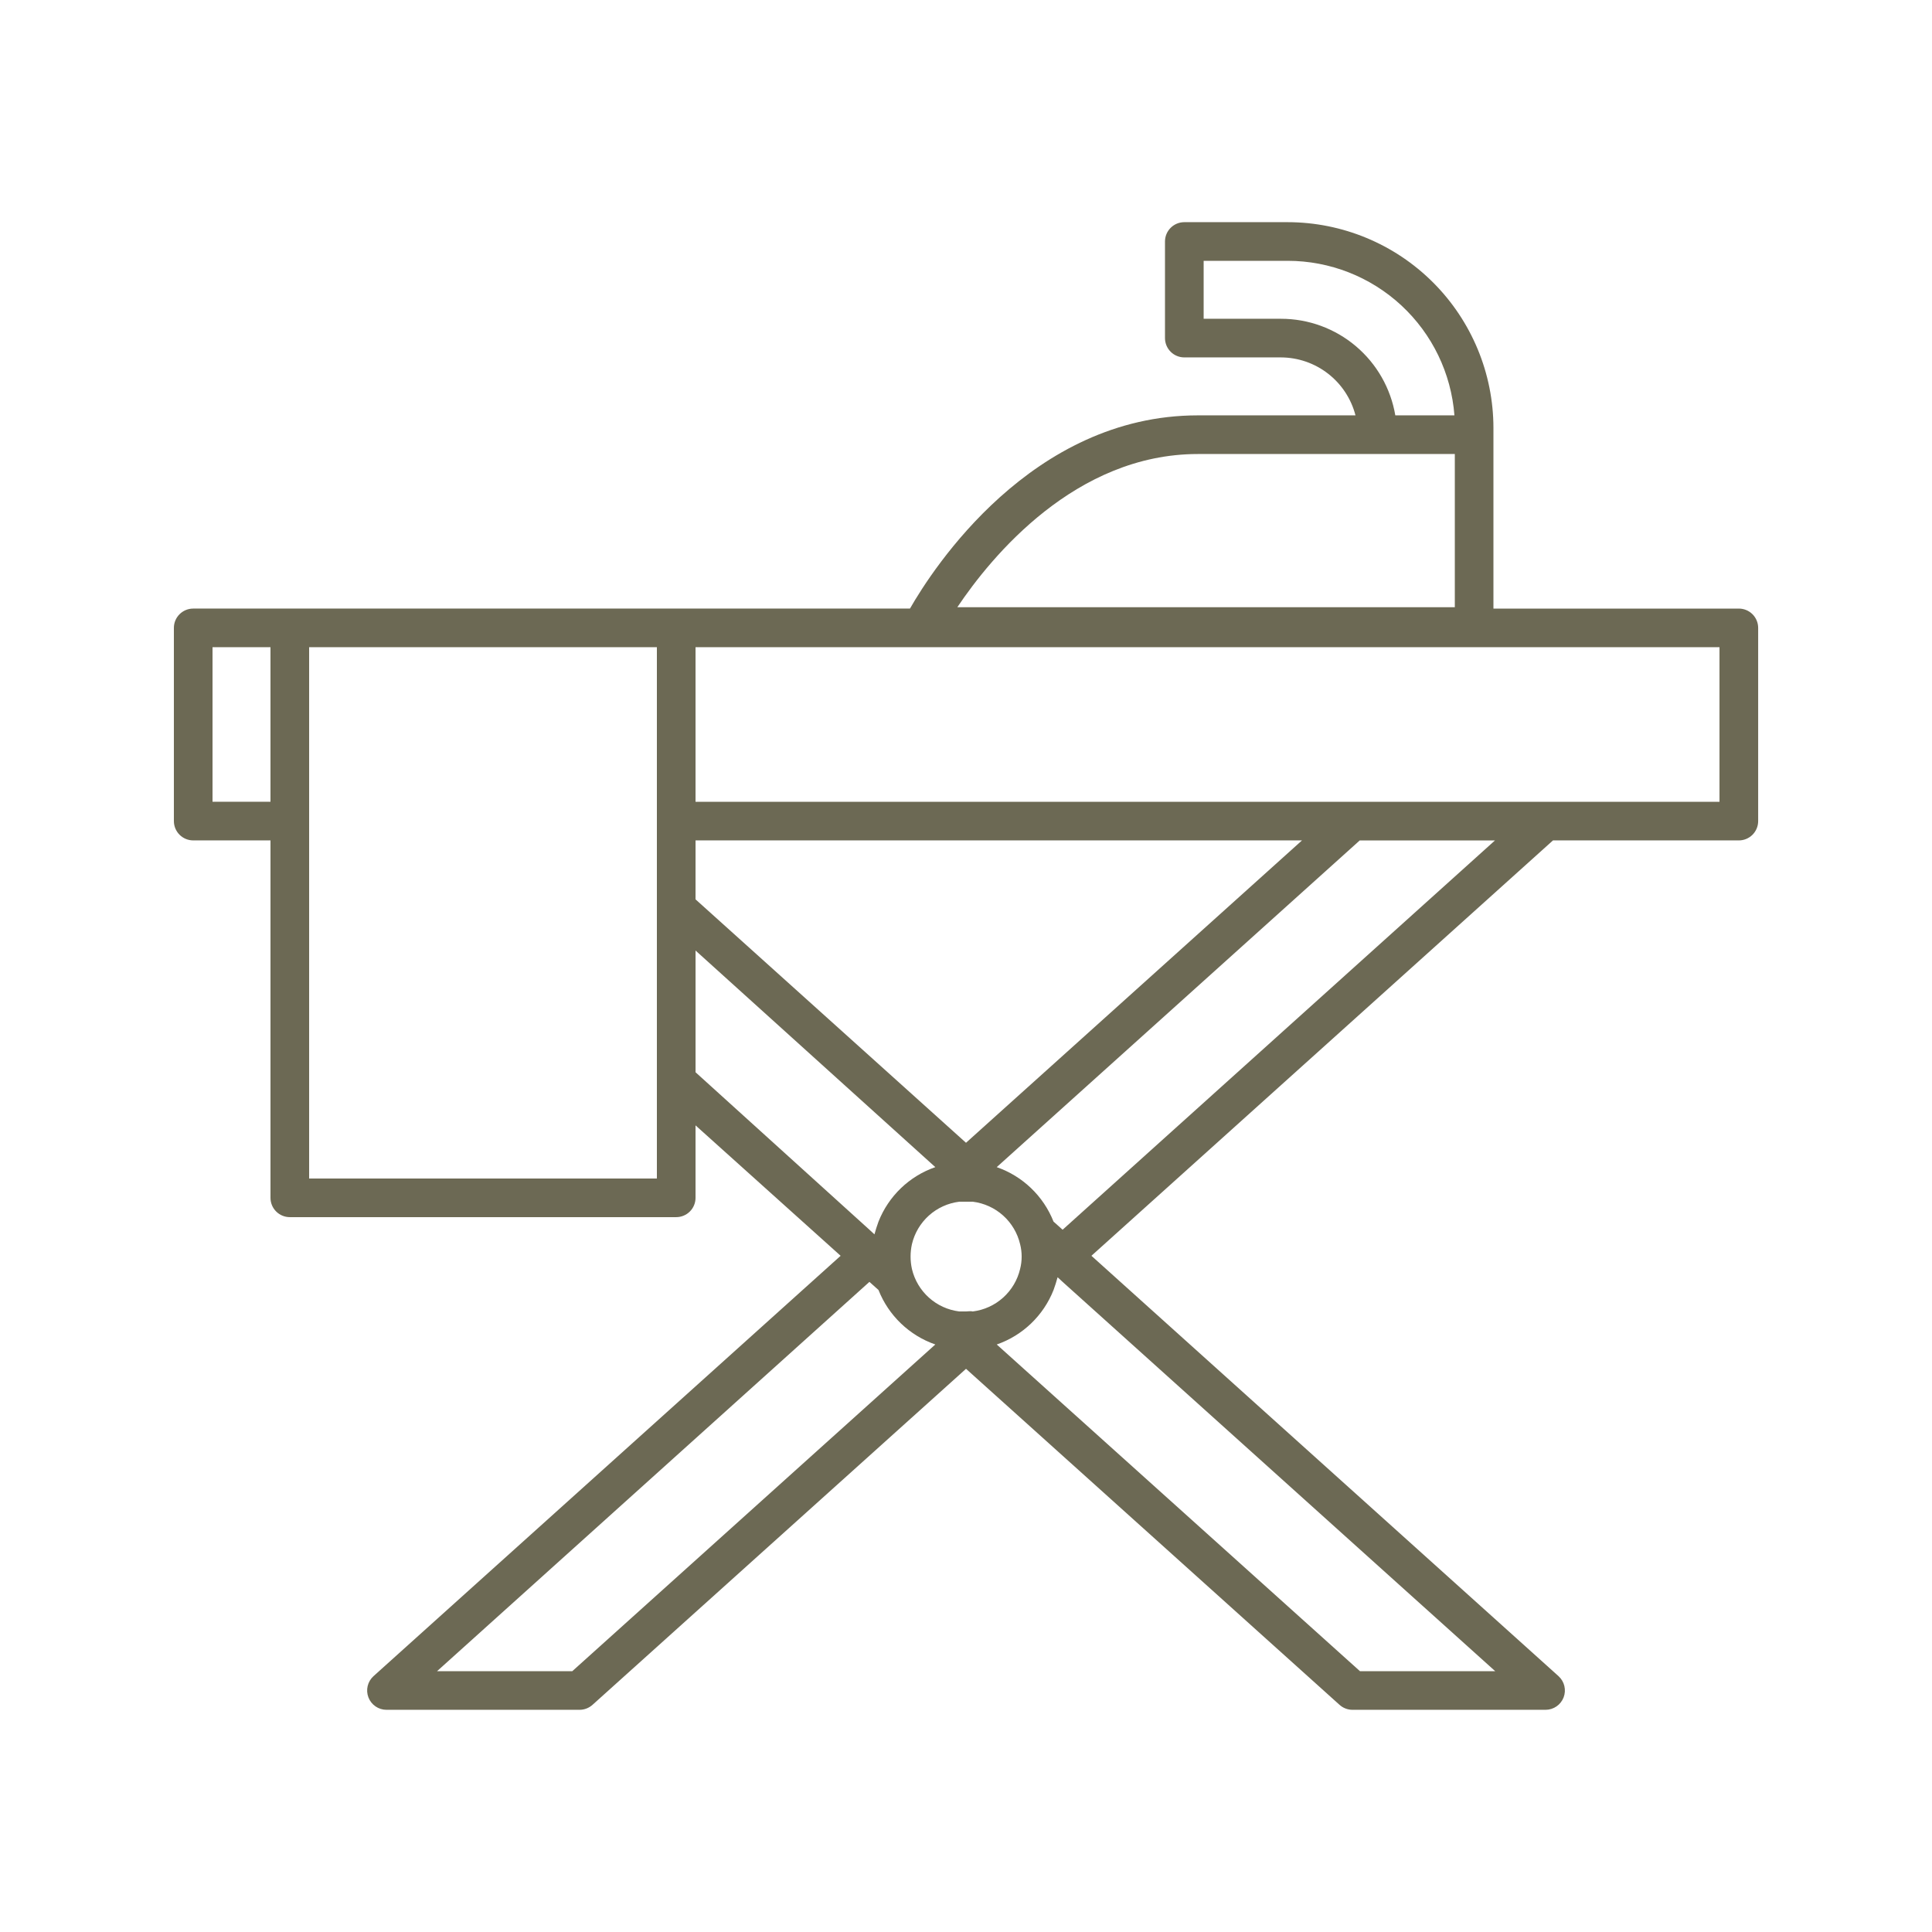 <?xml version="1.0" encoding="UTF-8"?>
<svg width="512pt" height="512pt" version="1.1" viewBox="0 0 512 512" xmlns="http://www.w3.org/2000/svg">
 <path d="m460.8 161.28h-65.023v-47.875c-0.016-14.457-5.766-28.316-15.988-38.539-10.223-10.223-24.082-15.973-38.543-15.988h-27.391c-2.828 0-5.121 2.293-5.121 5.121v25.602c0 1.355 0.543 2.66 1.5 3.617 0.961 0.961 2.266 1.5 3.621 1.5h25.602c4.527 0.016 8.926 1.531 12.5 4.312 3.574 2.777 6.129 6.664 7.262 11.047h-41.777c-44.082 0-70.246 40.652-76.289 51.199l-189.95 0.004c-2.828 0-5.121 2.293-5.121 5.117v51.203c0 1.355 0.543 2.66 1.5 3.617 0.961 0.961 2.266 1.5 3.621 1.5h20.48v94.723c0 1.355 0.539 2.66 1.5 3.617 0.961 0.961 2.262 1.5 3.621 1.5h102.4c1.359 0 2.66-0.539 3.621-1.5 0.961-0.957 1.5-2.262 1.5-3.617v-19.203l38.449 34.562-123.8 111.41c-1.562 1.422-2.094 3.66-1.332 5.633 0.762 1.969 2.652 3.269 4.762 3.277h51.203c1.266-0.004 2.488-0.48 3.43-1.332l98.969-89.035 98.969 89.035c0.941 0.852 2.164 1.328 3.43 1.332h51.203c2.109-0.008 4-1.309 4.762-3.277 0.762-1.973 0.23-4.211-1.332-5.633l-123.8-111.41 122.32-110.08h49.254c1.355 0 2.66-0.539 3.621-1.5 0.957-0.957 1.5-2.262 1.5-3.617v-51.203c0-1.355-0.543-2.66-1.5-3.617-0.961-0.961-2.266-1.5-3.621-1.5zm-389.12 51.199h-15.359v-40.961h15.359zm102.4 0v99.84h-92.156v-140.8h92.156zm165.38-128h-20.48v-15.359h22.273c11.172 0.004 21.93 4.227 30.121 11.82 8.191 7.594 13.215 18 14.066 29.137h-15.668c-1.211-7.16-4.918-13.66-10.469-18.348-5.547-4.688-12.578-7.254-19.84-7.25zm-22.012 35.84h68.094v40.602h-131.84c9.062-13.516 31.336-40.602 63.746-40.602zm-133.12 102.4h160.71l-89.035 80.129-71.68-64.512zm0 61.441v-32.258l63.539 57.398c-6.883 2.387-12.379 7.66-15.055 14.438-0.41 1.125-0.77 2.254-1.074 3.379l-1.332-1.23zm-32.664 158.72h-35.84l114.58-103.17 2.406 2.152c2.676 6.777 8.172 12.051 15.055 14.438zm104.34-95.332h-1.793c-2.992-0.371-5.797-1.648-8.039-3.664-2.242-2.012-3.816-4.668-4.504-7.602-0.473-2.16-0.473-4.394 0-6.555 0.688-2.934 2.262-5.586 4.504-7.602 2.242-2.012 5.047-3.289 8.039-3.66h1.793 1.793c2.992 0.371 5.797 1.648 8.039 3.66 2.242 2.016 3.816 4.668 4.504 7.602 0.547 2.152 0.547 4.406 0 6.555-0.688 2.934-2.262 5.59-4.504 7.602-2.242 2.016-5.047 3.293-8.039 3.664-0.617-0.156-1.18 0-1.793 0zm140.24 95.332h-35.84l-96.258-86.578c6.883-2.387 12.379-7.66 15.055-14.438 0.41-1.125 0.77-2.254 1.074-3.379l1.332 1.23zm-114.64-116.99-2.406-2.152v0.004c-2.676-6.777-8.172-12.051-15.055-14.438l96.203-86.582h35.84zm174.08-113.41h-271.36v-40.961h271.36z" fill="#6c6954"/>
</svg>
